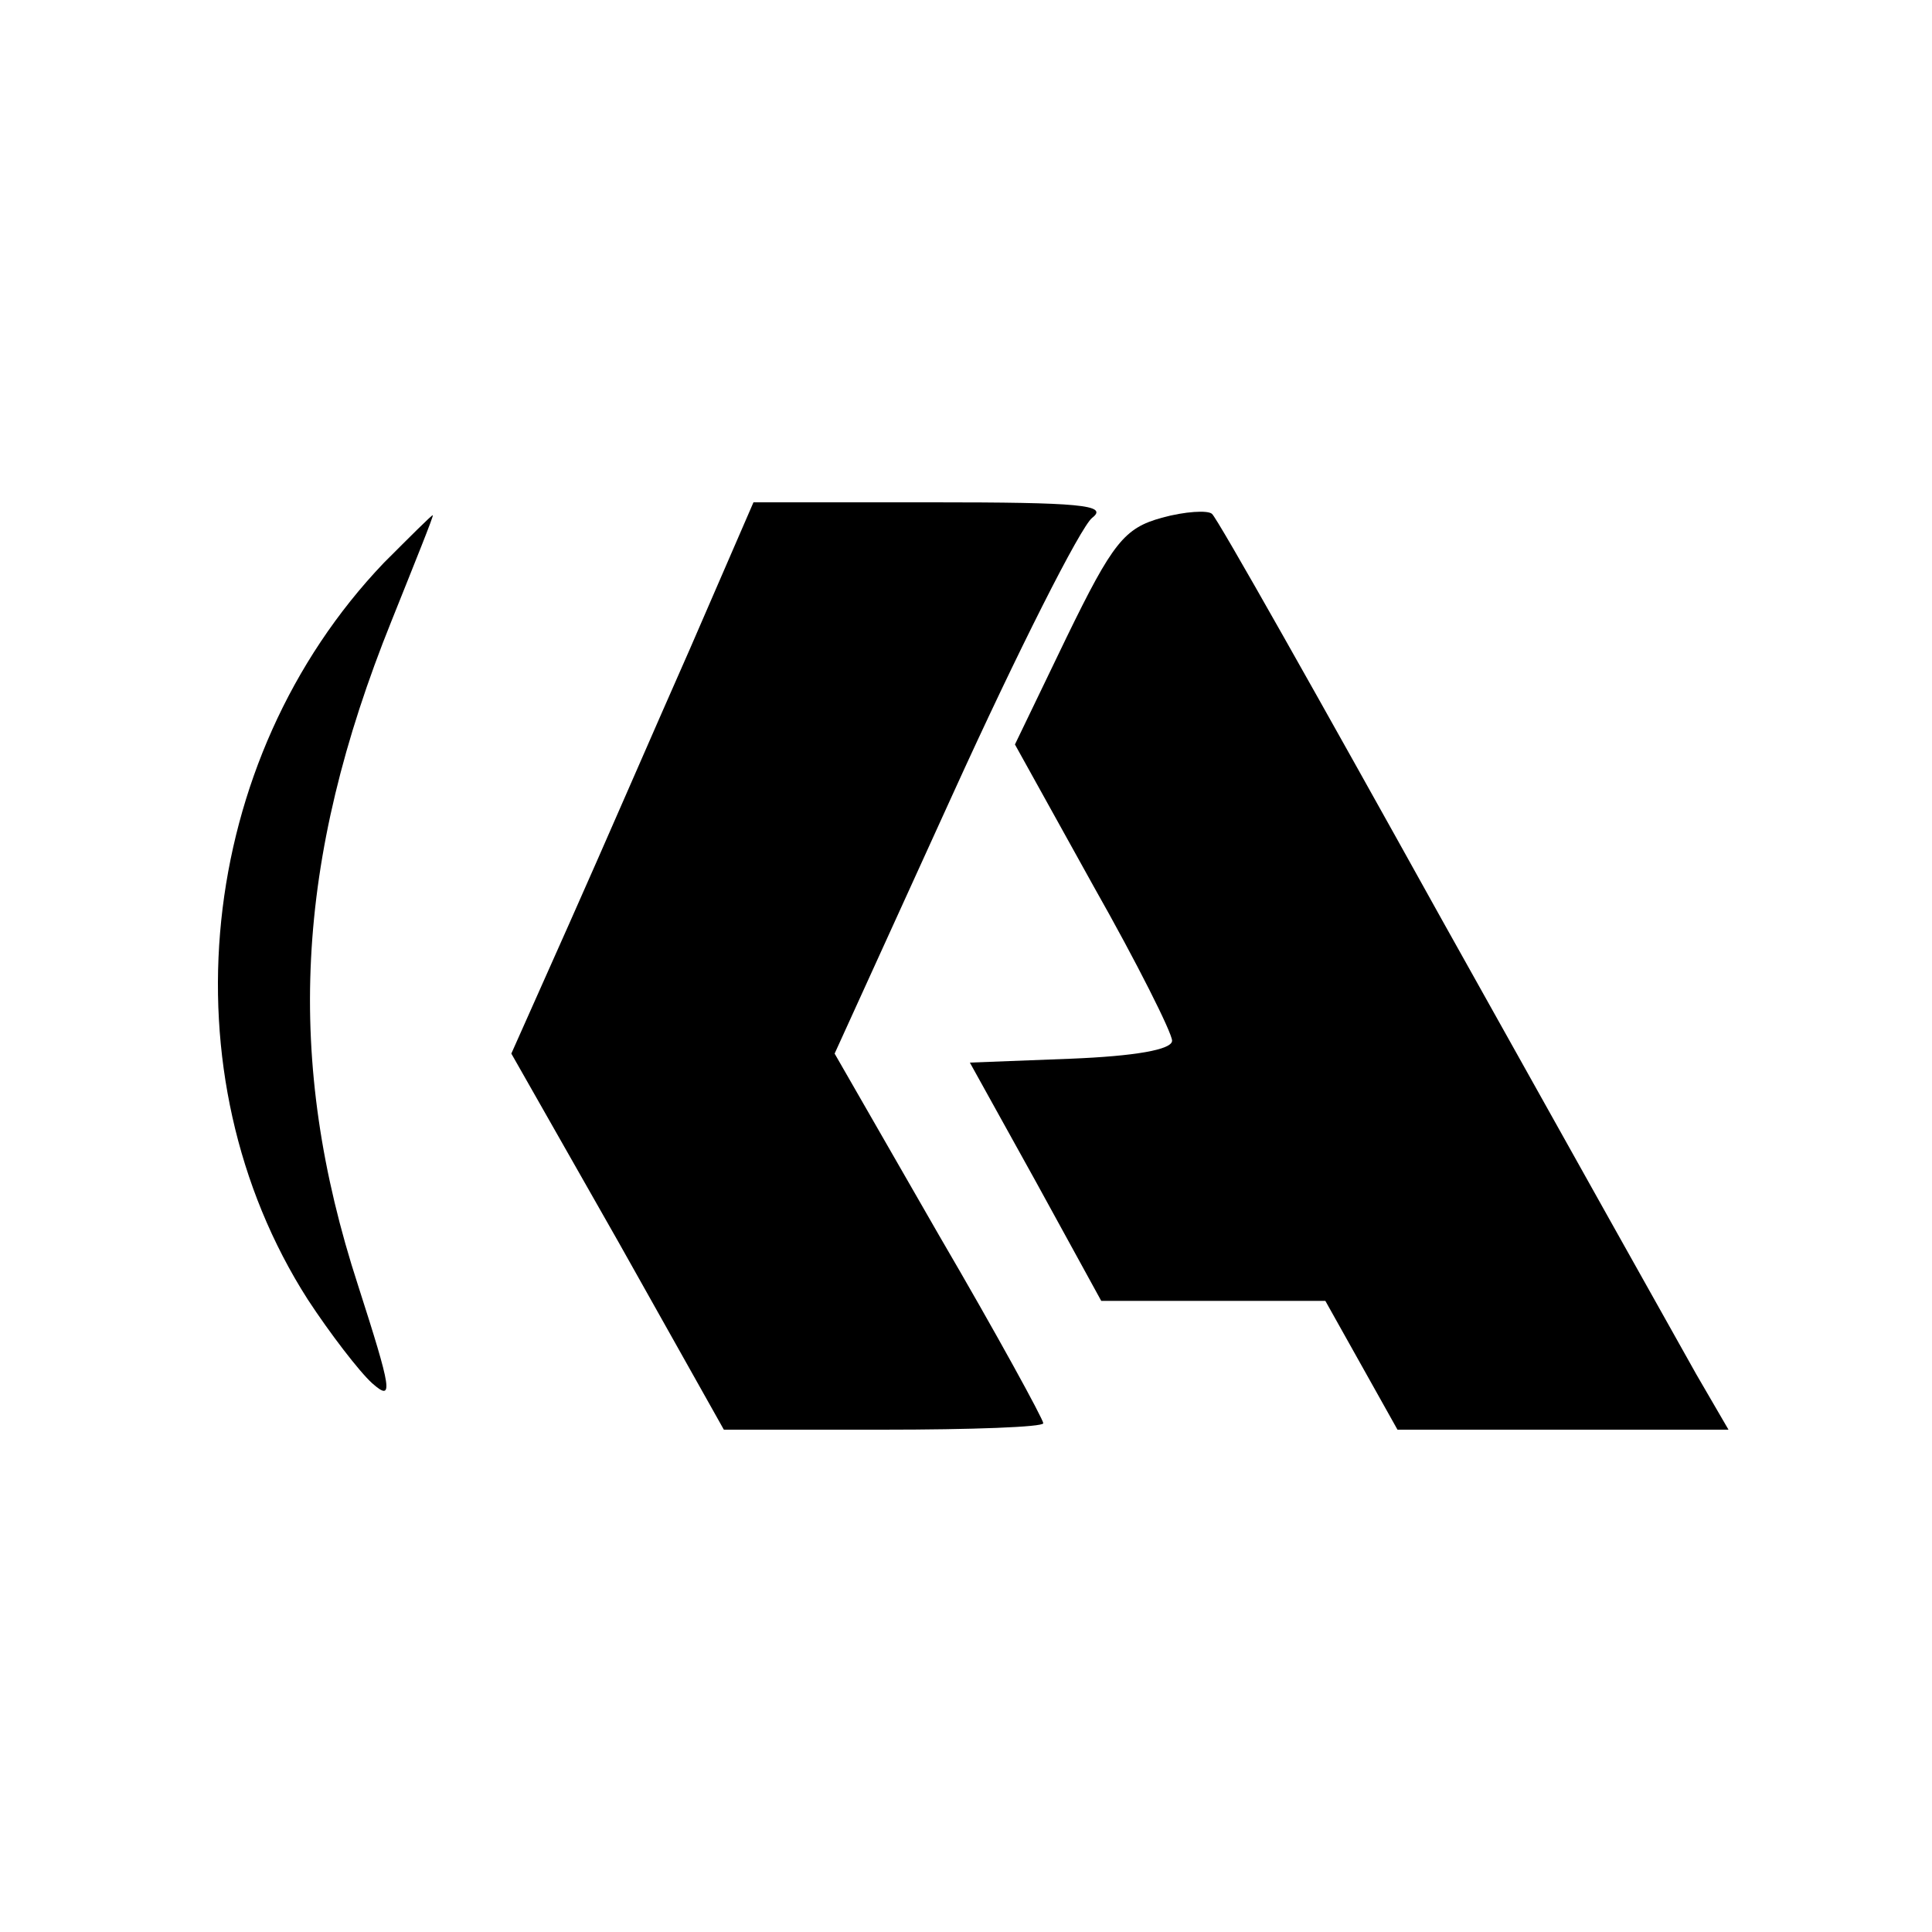<?xml version="1.0" standalone="no"?>
<!DOCTYPE svg PUBLIC "-//W3C//DTD SVG 20010904//EN"
 "http://www.w3.org/TR/2001/REC-SVG-20010904/DTD/svg10.dtd">
<svg version="1.0" xmlns="http://www.w3.org/2000/svg"
 width="150pt" height="150pt" viewBox="0 0 150 150"
 preserveAspectRatio="xMidYMid meet">
<g transform="translate(0,150) scale(0.1,-0.1)"
fill="#000000" stroke="none">
<path d="M536 997 c-27 -61 -69 -158 -94 -214 l-45 -101 83 -146 82 -146 124
0 c68 0 124 2 124 5 0 3 -36 69 -81 146 l-81 141 92 202 c50 110 99 207 108
214 13 10 -10 12 -124 12 l-139 0 -49 -113z"/>
<path d="M902 1098 c-29 -8 -38 -19 -74 -93 l-40 -83 61 -110 c34 -60 61 -114
61 -120 0 -7 -29 -12 -79 -14 l-78 -3 51 -92 51 -93 87 0 87 0 28 -50 28 -50
128 0 129 0 -25 43 c-13 23 -102 182 -197 352 -95 171 -175 313 -179 316 -3 3
-21 2 -39 -3z"/>
<path d="M298 1063 c-146 -153 -171 -397 -59 -572 17 -26 40 -56 50 -65 17
-15 15 -5 -11 76 -57 175 -49 330 26 516 18 45 33 82 32 82 -1 0 -18 -17 -38
-37z"/>
</g>
</svg>
